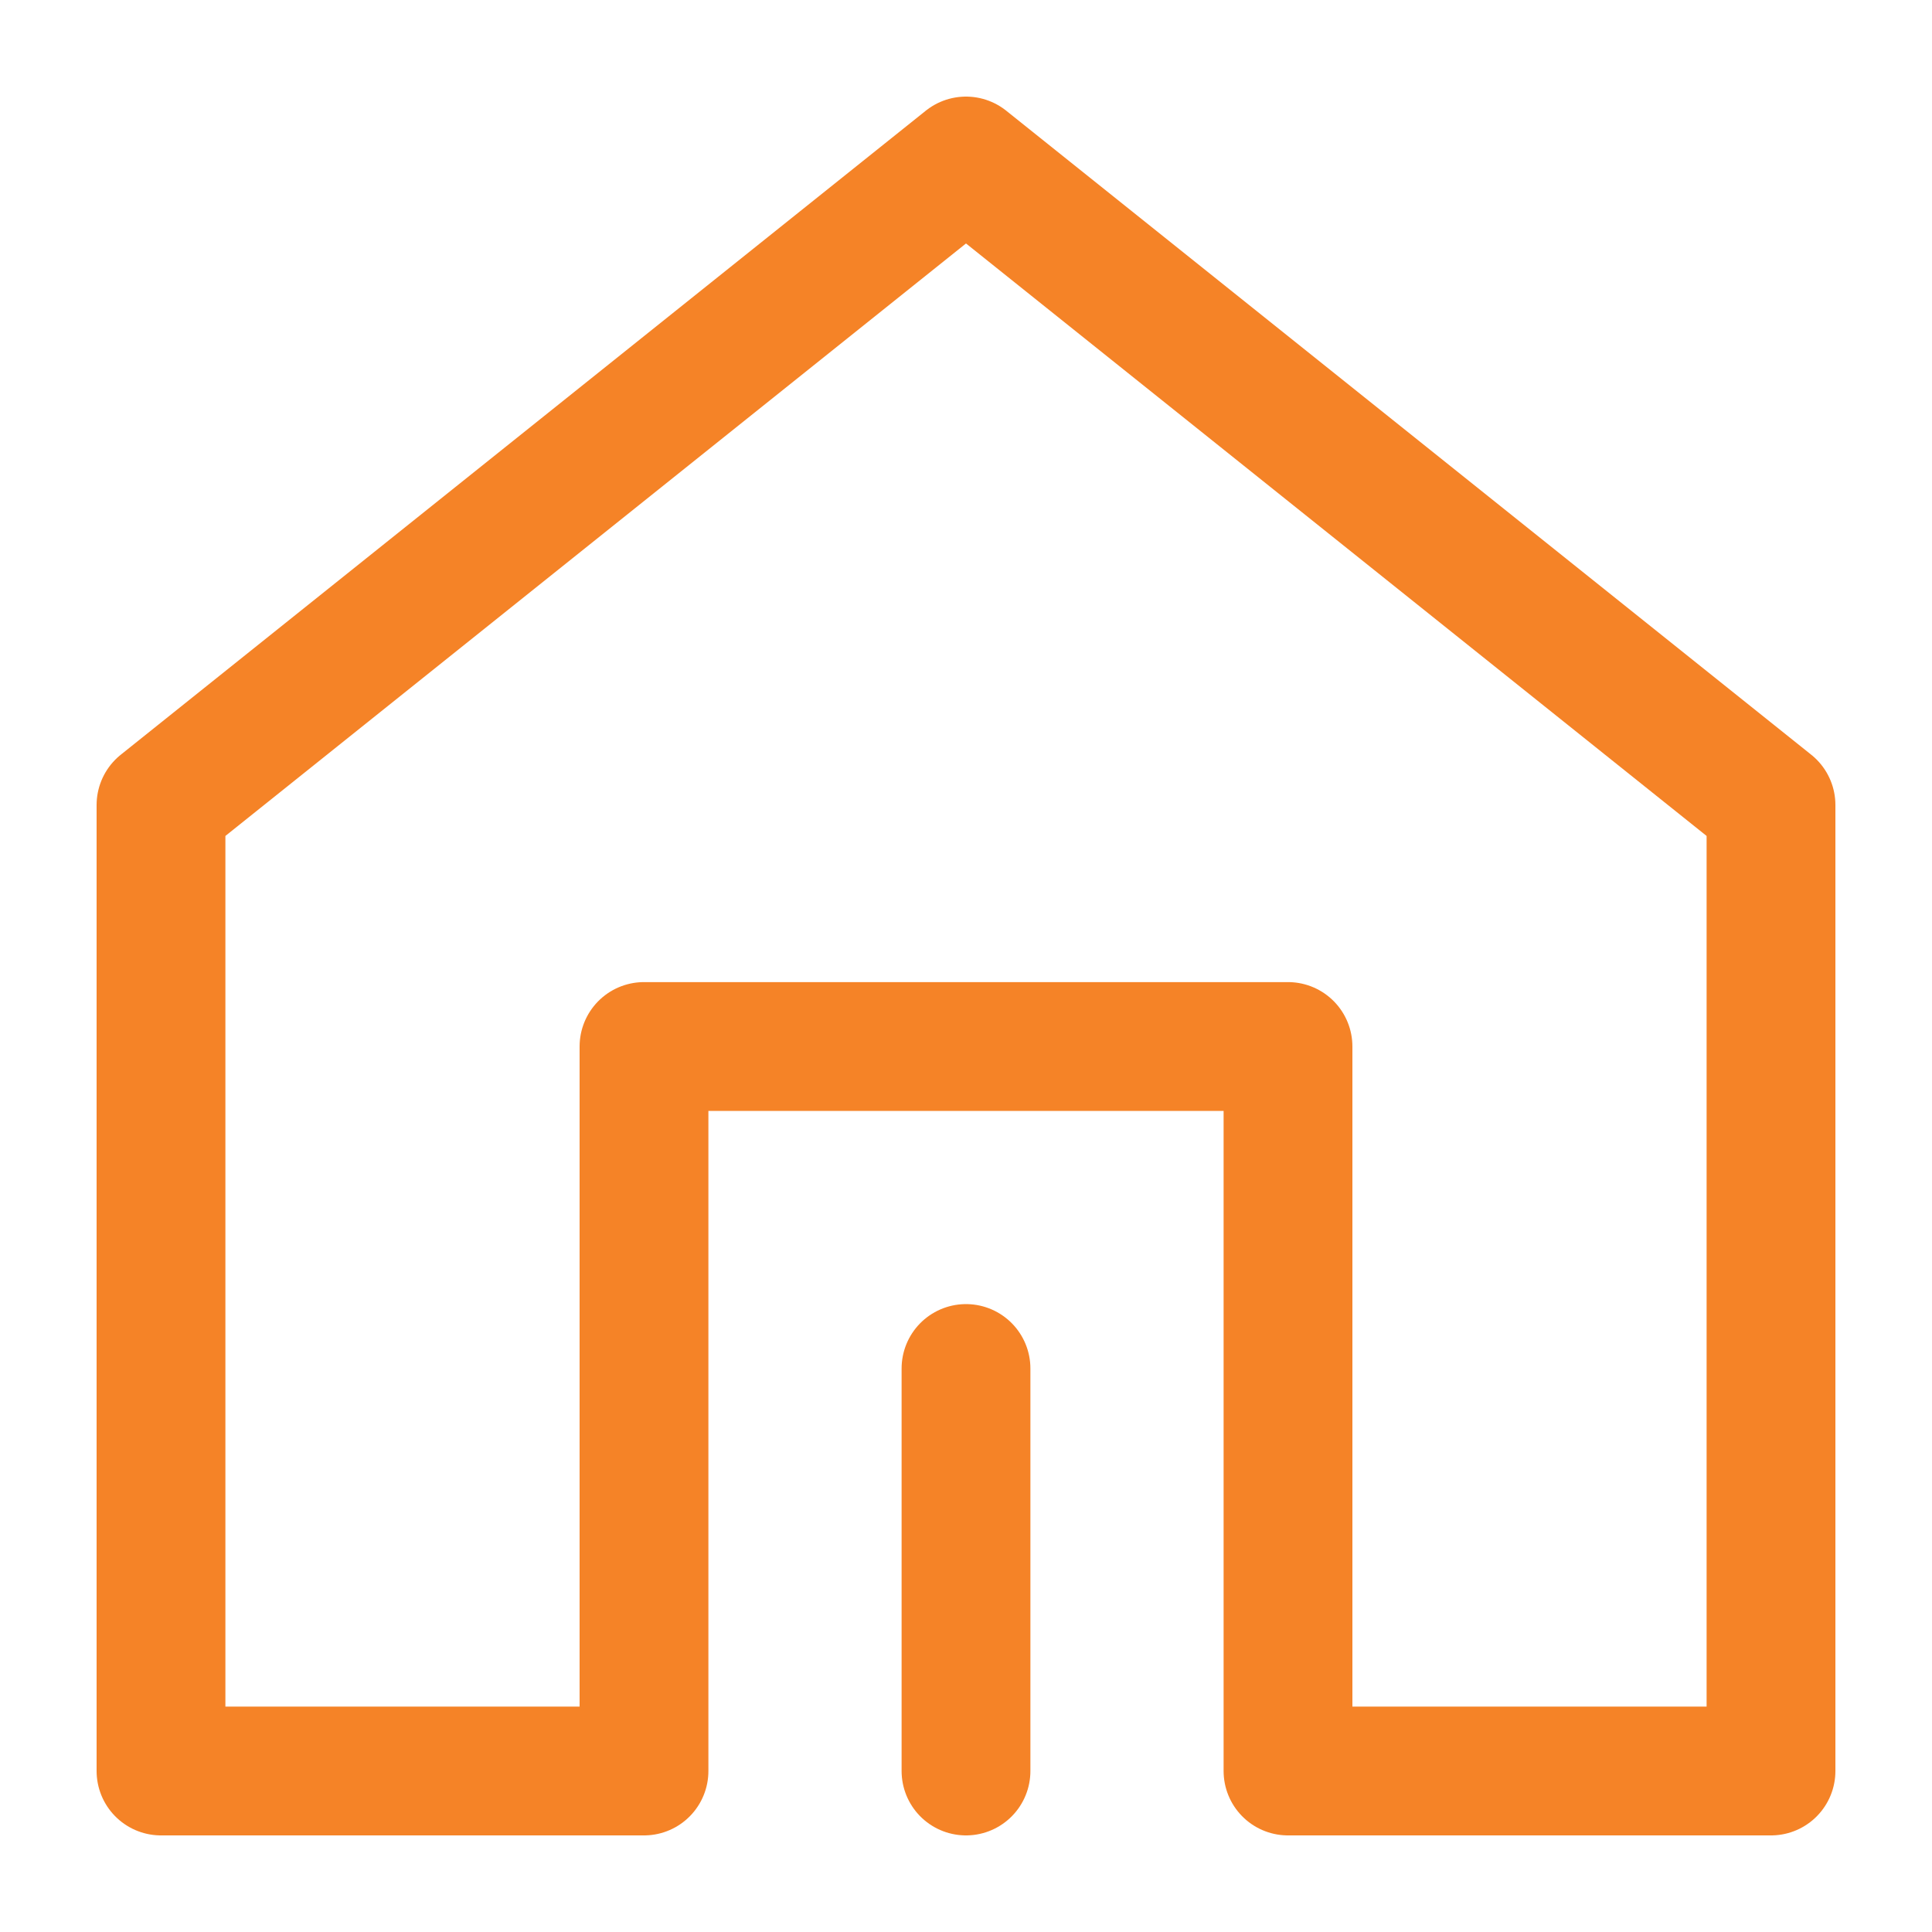 <?xml version="1.0" encoding="UTF-8"?> <svg xmlns="http://www.w3.org/2000/svg" width="30" height="30" viewBox="0 0 30 30" fill="none"><path d="M27.5 27.5V12.5L15 2.5L2.5 12.5L2.5 27.5H10V16.25H20V27.5H27.5Z" stroke="#F58327" stroke-width="2" stroke-linejoin="round"></path><path d="M15 27.5V21.25" stroke="#F58327" stroke-width="2" stroke-linecap="round" stroke-linejoin="round"></path></svg> 